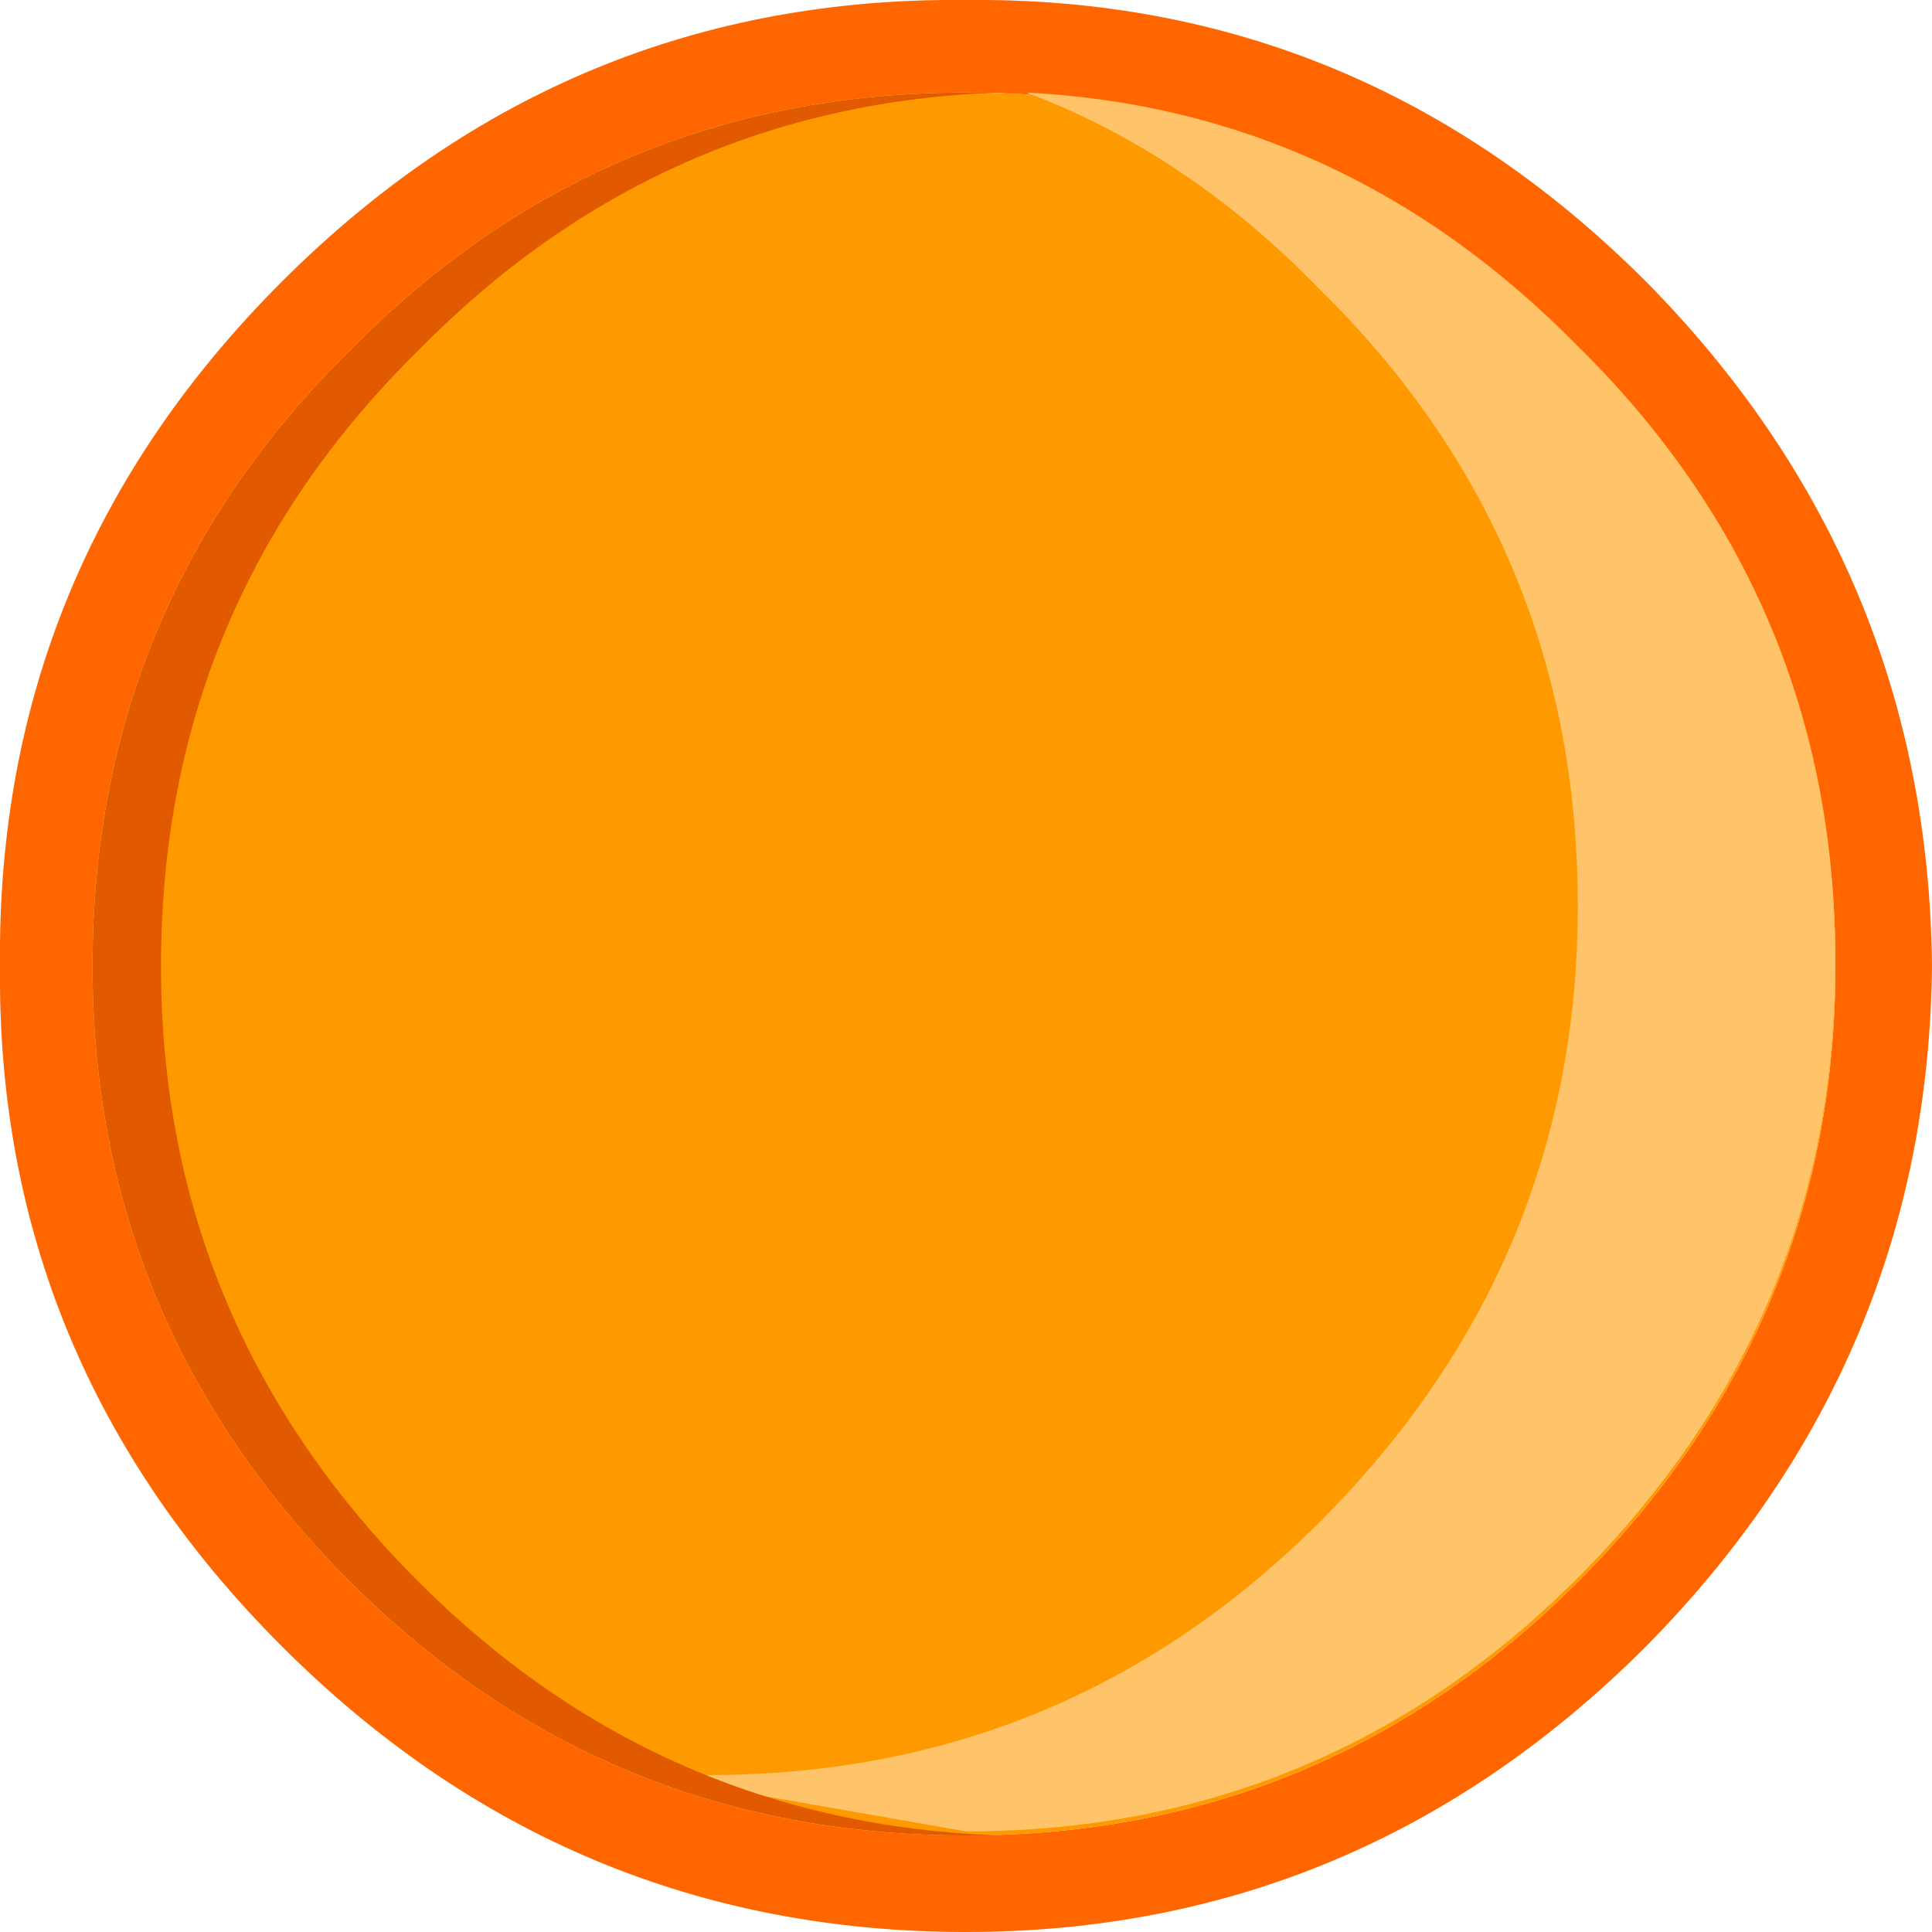 <?xml version="1.0" encoding="UTF-8" standalone="no"?>
<svg xmlns:xlink="http://www.w3.org/1999/xlink" height="24.0px" width="24.0px" xmlns="http://www.w3.org/2000/svg">
  <g transform="matrix(1.0, 0.0, 0.0, 1.0, 0.0, 0.0)">
    <path d="M20.45 3.5 Q23.95 7.05 24.0 12.0 23.95 16.9 20.45 20.45 16.9 24.0 12.0 24.0 7.05 24.0 3.5 20.45 -0.05 16.9 0.0 12.0 -0.05 7.05 3.5 3.5 7.05 -0.05 12.0 0.0 16.9 -0.05 20.45 3.5 M19.6 4.35 Q16.45 1.15 12.0 1.15 7.5 1.15 4.35 4.35 1.15 7.5 1.15 12.0 1.15 16.45 4.35 19.65 7.5 22.8 12.0 22.8 16.45 22.8 19.6 19.65 22.8 16.45 22.8 12.0 22.8 7.5 19.6 4.35" fill="#ff6600" fill-rule="evenodd" stroke="none"/>
    <path d="M19.6 4.35 Q22.8 7.5 22.8 12.0 22.8 16.45 19.6 19.65 16.45 22.8 12.0 22.8 7.5 22.8 4.35 19.65 1.15 16.45 1.15 12.0 1.15 7.5 4.35 4.35 7.5 1.15 12.0 1.15 16.45 1.15 19.6 4.35" fill="#ff9900" fill-rule="evenodd" stroke="none"/>
    <path d="M16.4 18.9 Q19.6 15.7 19.6 11.25 19.6 6.75 16.4 3.6 14.75 1.9 12.75 1.15 16.7 1.35 19.6 4.3 22.8 7.45 22.8 11.95 22.8 16.4 19.6 19.6 16.45 22.75 12.0 22.75 L8.0 22.05 8.8 22.05 Q13.25 22.05 16.4 18.9" fill="#ffc46a" fill-rule="evenodd" stroke="none"/>
    <path d="M12.4 1.15 Q8.2 1.3 5.2 4.35 2.0 7.5 2.0 12.0 2.0 16.45 5.2 19.65 8.2 22.65 12.4 22.8 L12.0 22.8 Q7.5 22.8 4.35 19.65 1.15 16.45 1.15 12.0 1.15 7.5 4.35 4.35 7.5 1.15 12.0 1.15 L12.4 1.15" fill="#e15a00" fill-rule="evenodd" stroke="none"/>
  </g>
</svg>

